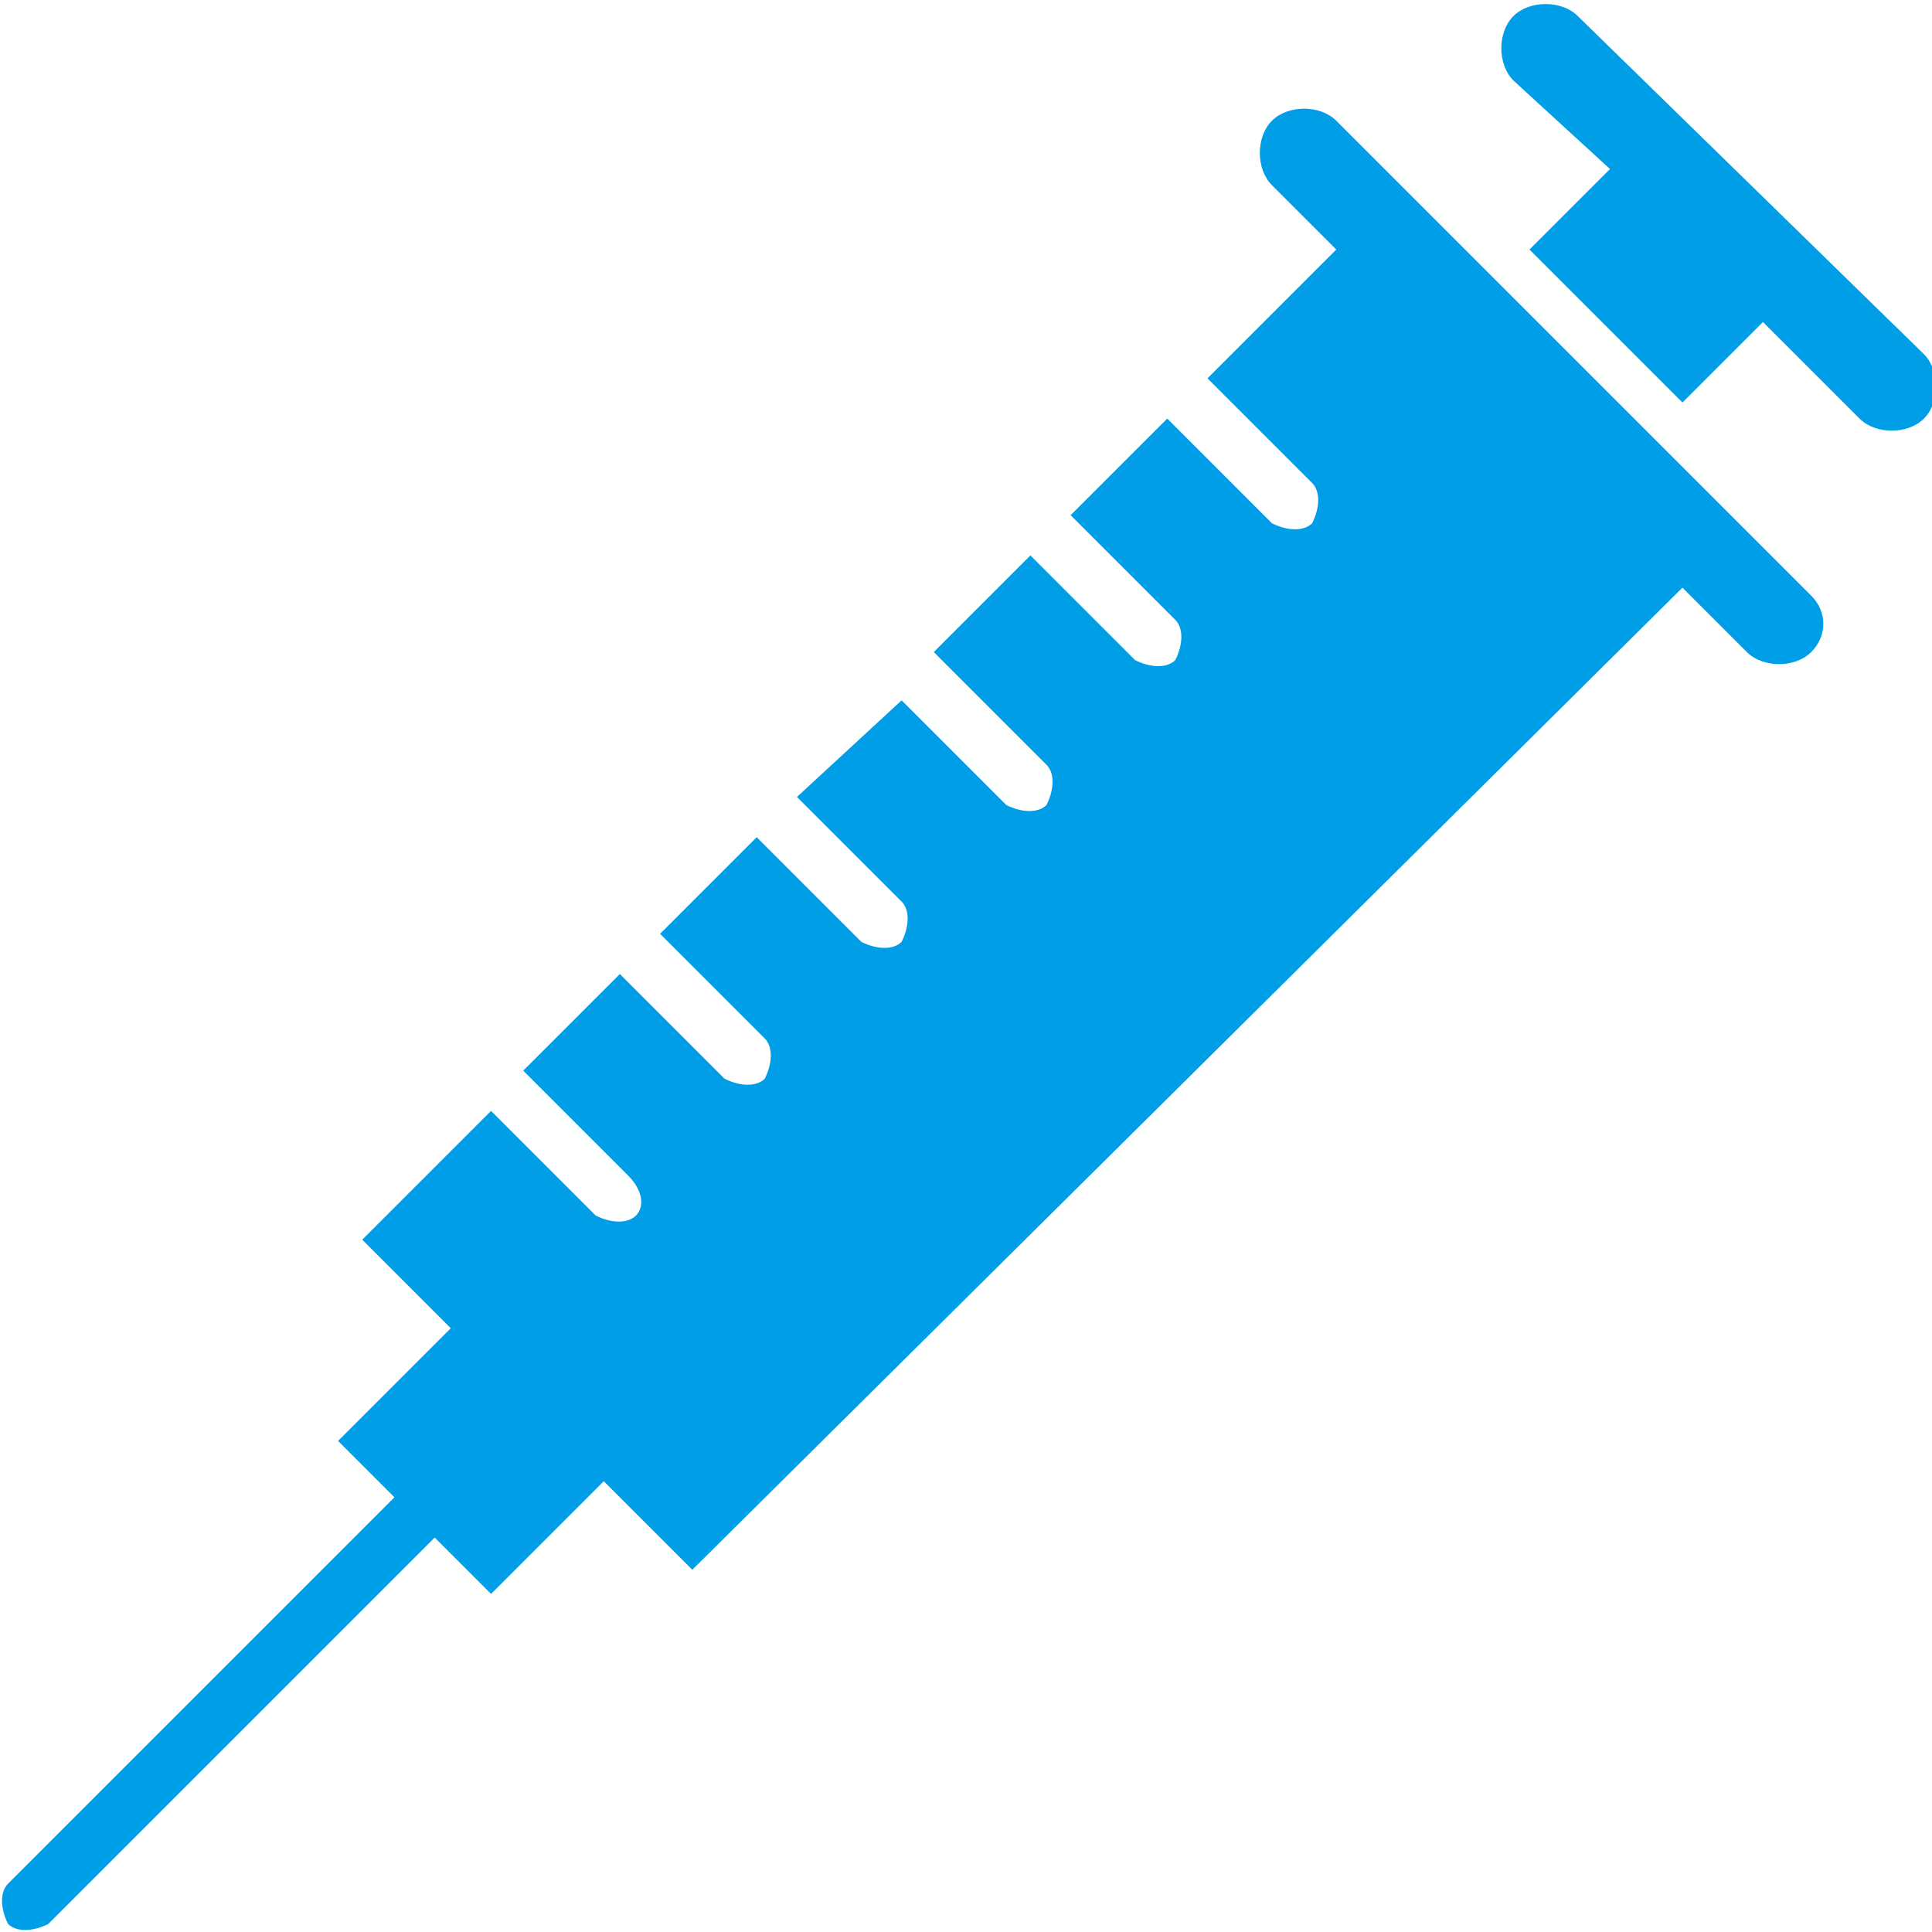 <?xml version="1.0" encoding="utf-8"?>
<!-- Generator: Adobe Illustrator 24.0.3, SVG Export Plug-In . SVG Version: 6.00 Build 0)  -->
<svg version="1.1" id="Vrstva_1" xmlns="http://www.w3.org/2000/svg" xmlns:xlink="http://www.w3.org/1999/xlink" x="0px" y="0px"
	 viewBox="0 0 24 24" style="enable-background:new 0 0 24 24;" xml:space="preserve">
<style type="text/css">
	.st0{fill:#009EE7;}
</style>
<g id="surface1">
	<path class="st0" d="M19.6,0.2c-0.2-0.2-0.6-0.2-0.8,0s-0.2,0.6,0,0.8L20,2.1l-1,1L20.9,5l1-1l-0.9-0.9l2.1,2.1
		c0.2,0.2,0.6,0.2,0.8,0c0.2-0.2,0.2-0.6,0-0.8L19.6,0.2z"/>
	<path class="st0" d="M22.5,7.4l-5.9-5.9c-0.2-0.2-0.6-0.2-0.8,0c-0.2,0.2-0.2,0.6,0,0.8l0.8,0.8l-1.6,1.6l1.3,1.3
		c0.1,0.1,0.1,0.3,0,0.5c-0.1,0.1-0.3,0.1-0.5,0l-1.3-1.3l-1.2,1.2l1.3,1.3c0.1,0.1,0.1,0.3,0,0.5c-0.1,0.1-0.3,0.1-0.5,0
		c0,0,0,0,0,0l-1.3-1.3l-1.2,1.2L13,9.5c0.1,0.1,0.1,0.3,0,0.5c-0.1,0.1-0.3,0.1-0.5,0c0,0,0,0,0,0l-1.3-1.3L9.9,9.9l1.3,1.3
		c0.1,0.1,0.1,0.3,0,0.5c-0.1,0.1-0.3,0.1-0.5,0l-1.3-1.3l-1.2,1.2l1.3,1.3c0.1,0.1,0.1,0.3,0,0.5c-0.1,0.1-0.3,0.1-0.5,0
		c0,0,0,0,0,0l-1.3-1.3l-1.2,1.2l1.3,1.3C8,14.8,8,15,7.9,15.1c-0.1,0.1-0.3,0.1-0.5,0c0,0,0,0,0,0l-1.3-1.3l-1.6,1.6l1.1,1.1
		l-1.4,1.4l0.7,0.7l-4.8,4.8c-0.1,0.1-0.1,0.3,0,0.5c0.1,0.1,0.3,0.1,0.5,0c0,0,0,0,0,0l4.8-4.8l0.7,0.7l1.4-1.4l1.1,1.1L20.9,7.3
		l0.8,0.8c0.2,0.2,0.6,0.2,0.8,0C22.7,7.9,22.7,7.6,22.5,7.4L22.5,7.4z"/>
</g>
</svg>
